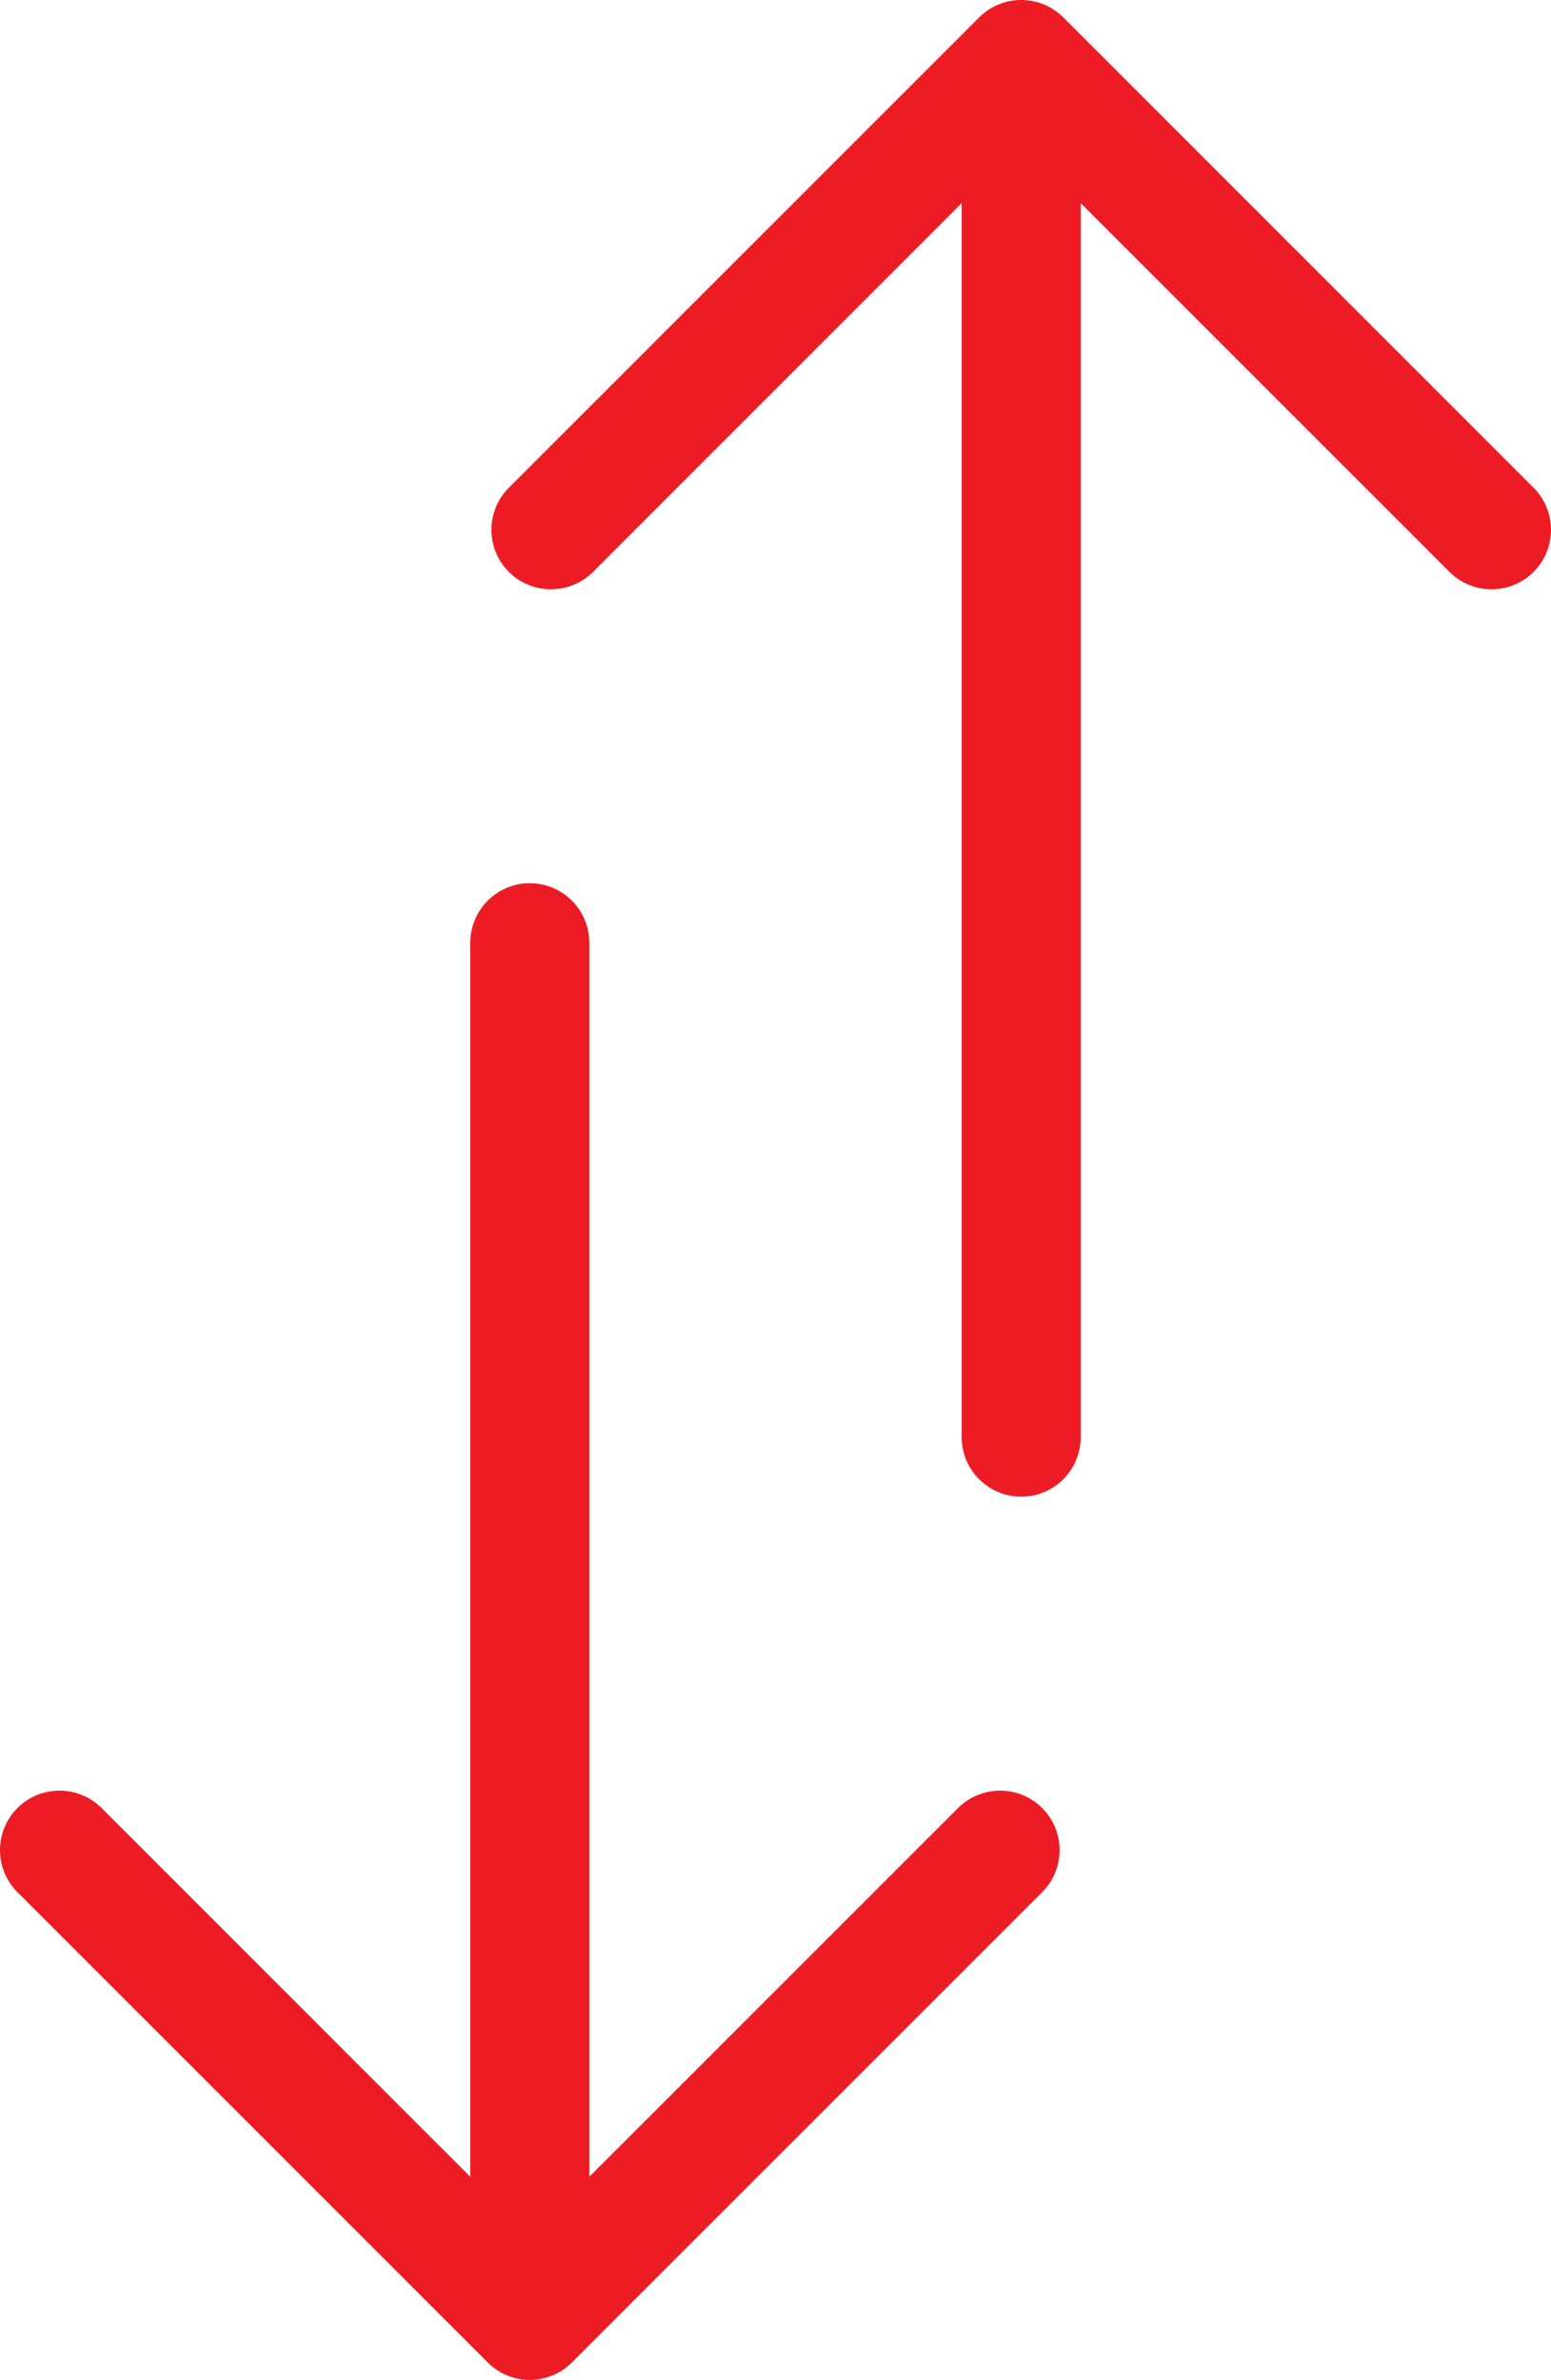 <?xml version="1.0" encoding="utf-8"?>
<!-- Generator: Adobe Illustrator 13.0.2, SVG Export Plug-In . SVG Version: 6.00 Build 14948)  -->
<!DOCTYPE svg PUBLIC "-//W3C//DTD SVG 1.1//EN" "http://www.w3.org/Graphics/SVG/1.1/DTD/svg11.dtd">
<svg version="1.1" id="Layer_1" xmlns="http://www.w3.org/2000/svg" xmlns:xlink="http://www.w3.org/1999/xlink" x="0px" y="0px"
	 width="31.283px" height="47.999px" viewBox="0 0 31.283 47.999" enable-background="new 0 0 31.283 47.999" xml:space="preserve">
<g>
	<path fill="#ED1C24" d="M11.96,11.534c-0.468,0.468-1.229,0.468-1.697,0c-0.468-0.468-0.468-1.229,0-1.697l9.486-9.486
		c0.469-0.468,1.229-0.468,1.697,0l9.485,9.486c0.469,0.468,0.469,1.229,0,1.697c-0.468,0.468-1.229,0.468-1.696,0l-7.438-7.438
		v24.889c0,0.663-0.537,1.2-1.2,1.2s-1.2-0.537-1.2-1.2V4.096L11.96,11.534z"/>
	<path fill="#ED1C24" d="M19.324,36.465c0.468-0.468,1.229-0.468,1.696,0c0.469,0.469,0.469,1.229,0,1.697l-9.486,9.485
		c-0.468,0.469-1.229,0.469-1.697,0l-9.486-9.485c-0.468-0.469-0.468-1.229,0-1.697c0.469-0.468,1.229-0.468,1.697,0l7.438,7.438
		V19.013c0-0.663,0.537-1.2,1.2-1.2c0.663,0,1.2,0.538,1.2,1.2v24.889L19.324,36.465z"/>
</g>
</svg>
